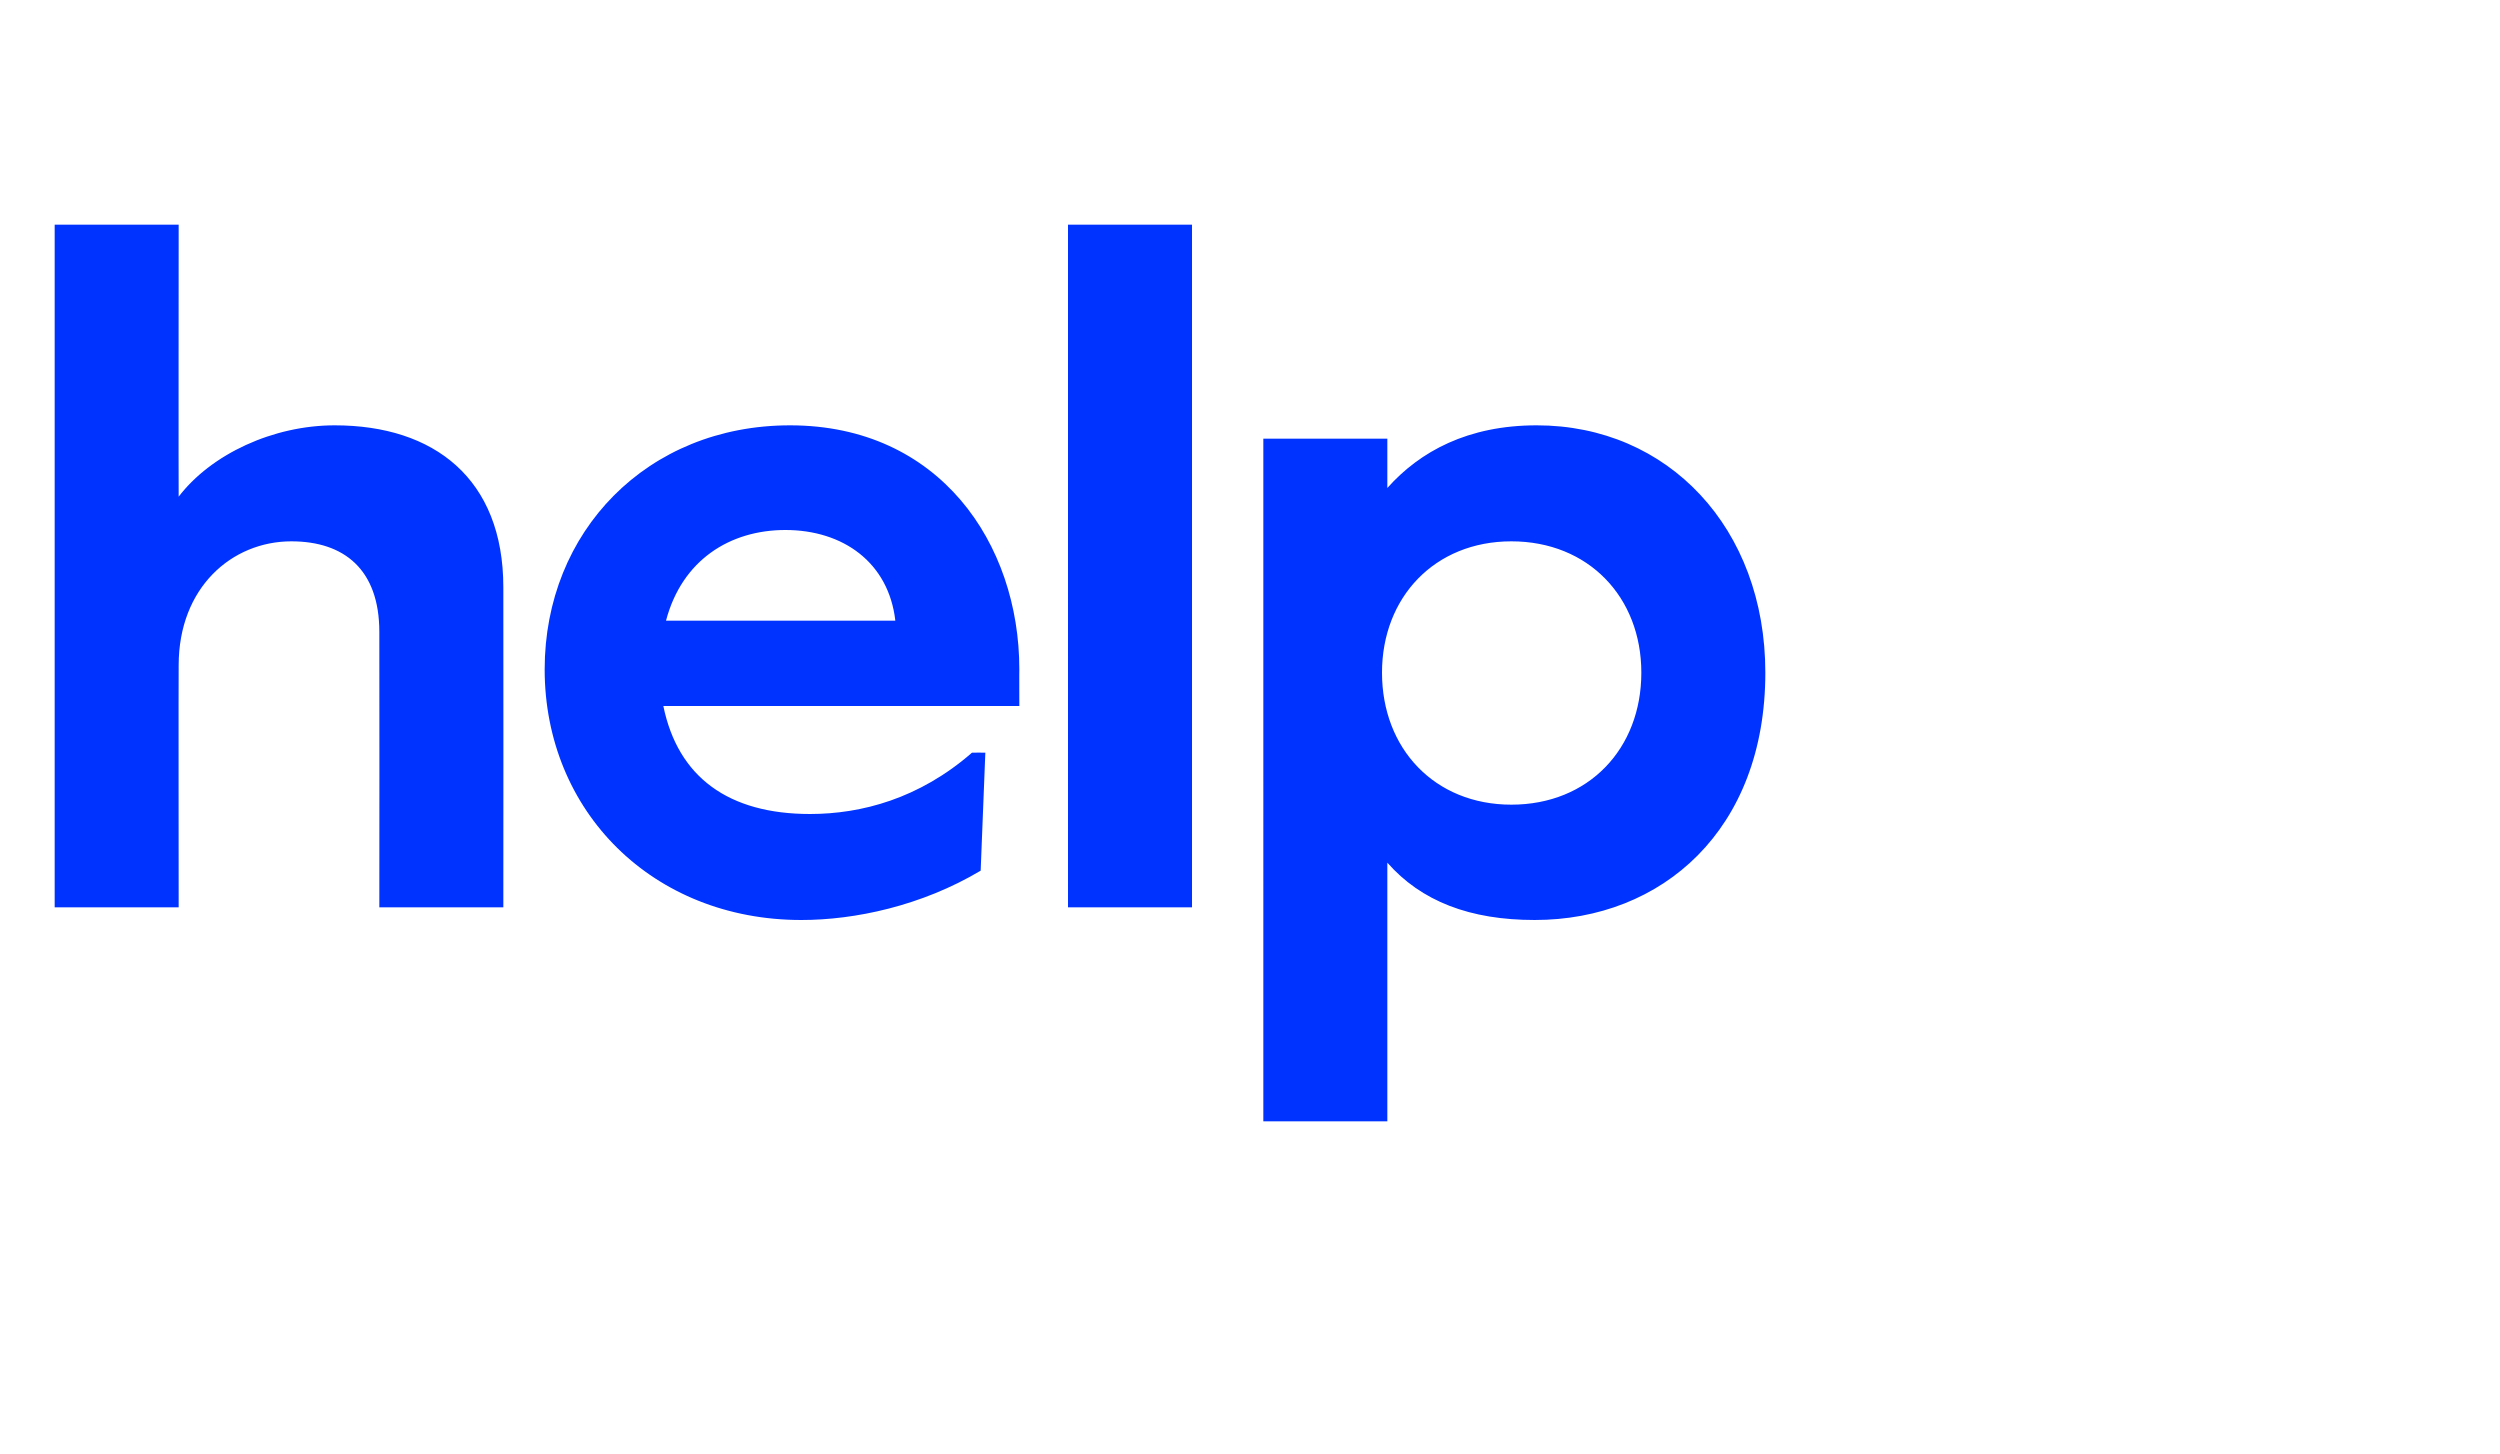 <?xml version="1.0" standalone="no"?><!DOCTYPE svg PUBLIC "-//W3C//DTD SVG 1.1//EN" "http://www.w3.org/Graphics/SVG/1.1/DTD/svg11.dtd"><svg xmlns="http://www.w3.org/2000/svg" version="1.1" width="375px" height="218.1px" viewBox="0 -26 375 218.1" style="top:-26px"><desc>help</desc><defs/><g id="Polygon29108"><path d="m8.2 7.7h18.6s-.03 40.78 0 40.8c4.9-6.4 14.2-10.7 23.4-10.7c14.9 0 25.3 8 25.3 24.3c.03.03 0 48 0 48H56.9s.03-41.28 0-41.3c0-9.4-5.3-13.6-13.2-13.6c-8.9 0-16.9 6.9-16.9 18.6c-.03-.01 0 36.3 0 36.3H8.2V7.7zm73.5 66.7c0-20.7 15.4-36.6 36.8-36.6c22.4 0 34.4 17.7 34.4 36.6c-.02-.04 0 5.5 0 5.5c0 0-53.42.01-53.4 0c2.2 10.7 9.8 16.2 22 16.2c7.7 0 16.4-2.3 24.3-9.2c.04-.02 2 0 2 0l-.7 17.7c-8.9 5.3-18.9 7.4-26.9 7.4c-22.3 0-38.5-16.3-38.5-37.6zm52.6-7.3c-1-8.7-7.8-13.6-16.5-13.6c-8.3 0-15.5 4.5-17.9 13.6h34.4zm25.9-59.4h18.6v102.4h-18.6V7.7zm29.3 32.1h18.6s.01 7.4 0 7.4c4.9-5.5 12.1-9.4 22.4-9.4c19.7 0 34.3 15.4 34.3 37.1c0 23.6-15.5 37.1-34.6 37.1c-9.7 0-17-2.8-22.1-8.6v38.8h-18.6V39.8zm56.7 35.1c0-11.3-7.9-19.7-19.5-19.7c-11.5 0-19.4 8.4-19.4 19.7c0 11.4 7.9 19.8 19.4 19.8c11.6 0 19.5-8.4 19.5-19.8z" stroke="none" fill="#0033ff"/></g></svg>